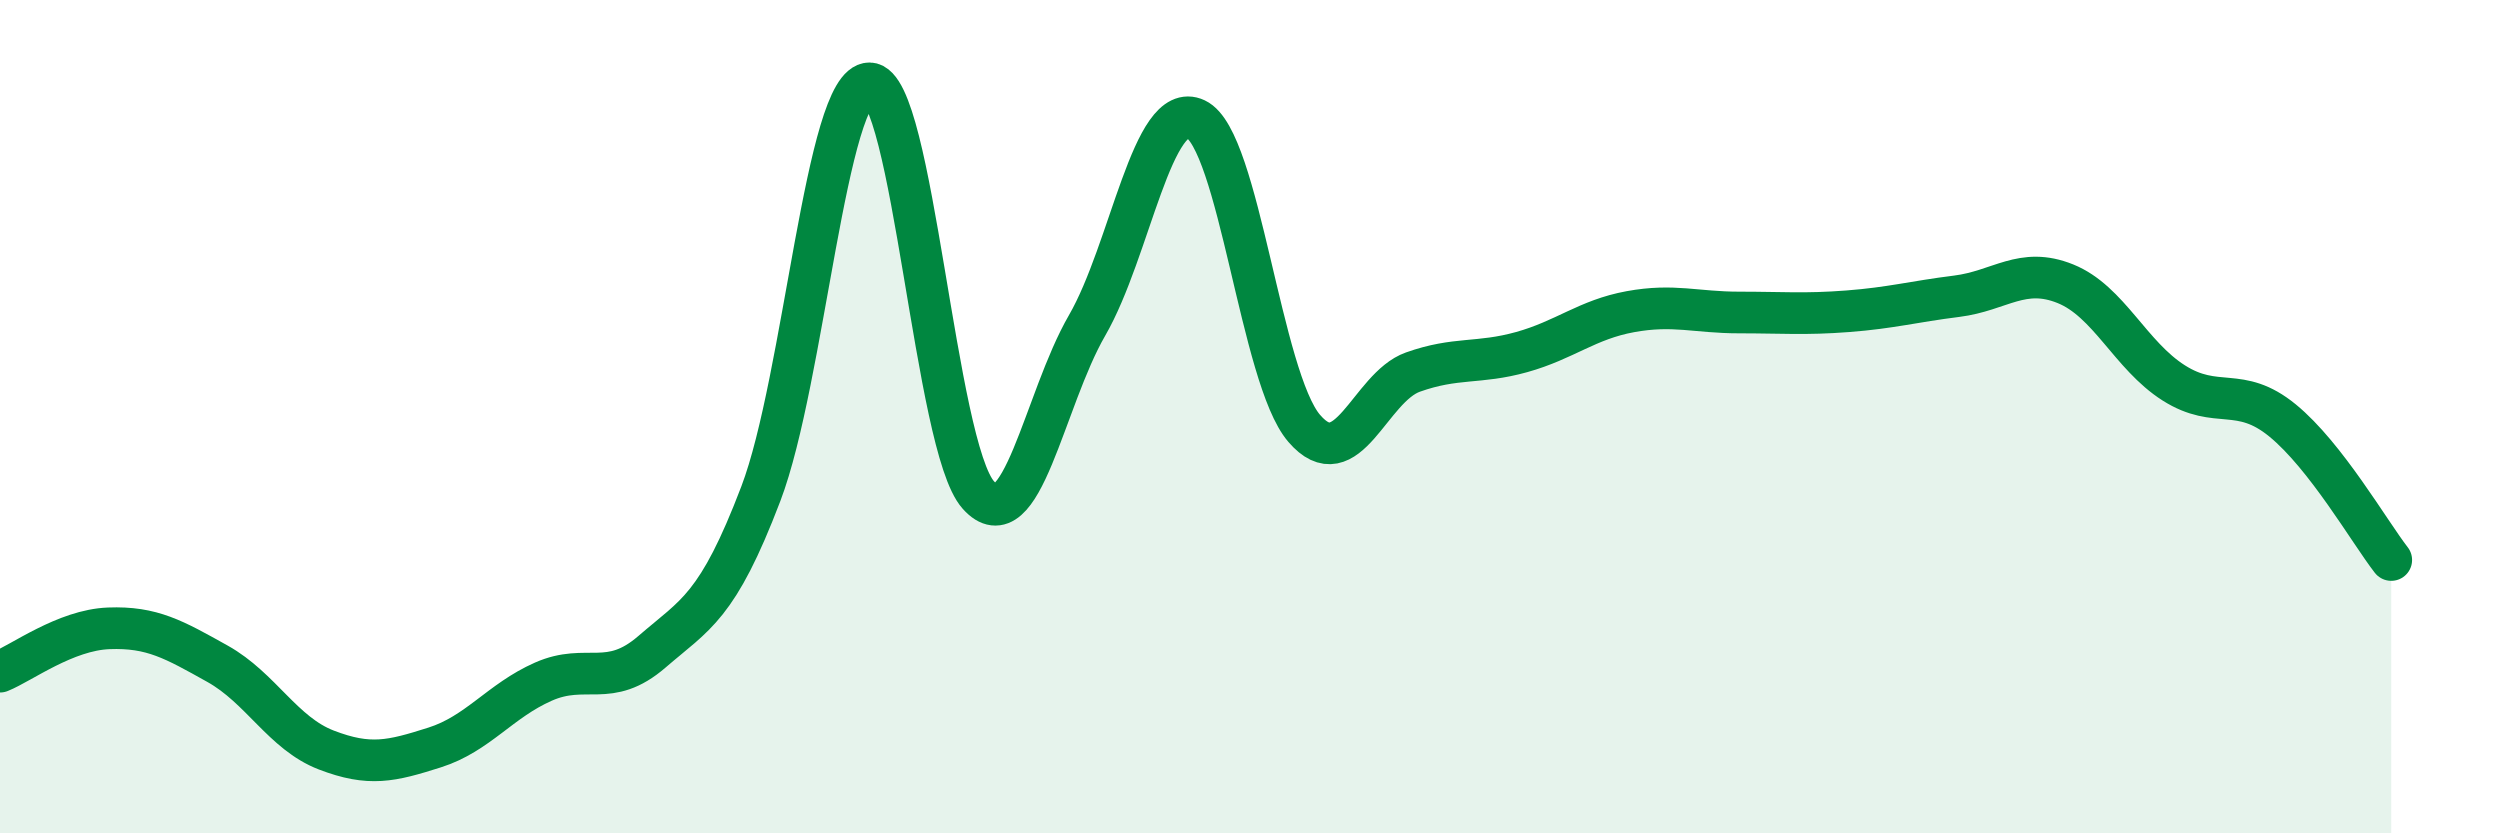 
    <svg width="60" height="20" viewBox="0 0 60 20" xmlns="http://www.w3.org/2000/svg">
      <path
        d="M 0,16.12 C 0.52,15.91 1.57,15.12 2.61,15.08 C 3.65,15.04 4.18,15.35 5.22,15.93 C 6.26,16.51 6.79,17.6 7.83,18 C 8.87,18.4 9.39,18.27 10.43,17.94 C 11.47,17.61 12,16.82 13.04,16.36 C 14.08,15.9 14.61,16.54 15.65,15.64 C 16.69,14.74 17.22,14.58 18.26,11.85 C 19.3,9.12 19.83,1.99 20.87,2 C 21.91,2.01 22.44,10.72 23.48,11.88 C 24.52,13.04 25.05,9.61 26.09,7.81 C 27.13,6.01 27.66,2.37 28.7,2.86 C 29.74,3.35 30.26,9.07 31.3,10.28 C 32.34,11.49 32.87,9.3 33.91,8.93 C 34.95,8.56 35.48,8.74 36.52,8.45 C 37.56,8.16 38.09,7.67 39.13,7.48 C 40.17,7.29 40.7,7.5 41.74,7.5 C 42.78,7.5 43.31,7.55 44.35,7.47 C 45.39,7.39 45.92,7.24 46.96,7.11 C 48,6.98 48.53,6.39 49.57,6.81 C 50.61,7.23 51.13,8.53 52.17,9.19 C 53.21,9.85 53.74,9.24 54.78,10.09 C 55.82,10.94 56.87,12.77 57.39,13.44L57.39 20L0 20Z"
        fill="#008740"
        opacity="0.1"
        stroke-linecap="round"
        stroke-linejoin="round"
      />
      <path
        d="M 0,16.12 C 0.52,15.91 1.57,15.12 2.61,15.08 C 3.65,15.04 4.18,15.35 5.22,15.93 C 6.26,16.51 6.79,17.6 7.83,18 C 8.87,18.4 9.39,18.27 10.43,17.94 C 11.47,17.61 12,16.82 13.04,16.36 C 14.08,15.9 14.61,16.54 15.65,15.64 C 16.69,14.74 17.22,14.58 18.26,11.85 C 19.3,9.12 19.83,1.99 20.87,2 C 21.91,2.01 22.44,10.72 23.48,11.88 C 24.52,13.04 25.05,9.61 26.09,7.81 C 27.13,6.01 27.66,2.37 28.7,2.86 C 29.74,3.35 30.26,9.07 31.3,10.28 C 32.34,11.49 32.87,9.3 33.91,8.93 C 34.95,8.56 35.48,8.74 36.52,8.45 C 37.56,8.16 38.09,7.67 39.13,7.48 C 40.17,7.29 40.7,7.5 41.74,7.5 C 42.78,7.5 43.31,7.55 44.35,7.47 C 45.39,7.39 45.92,7.24 46.96,7.11 C 48,6.98 48.53,6.39 49.57,6.81 C 50.61,7.23 51.13,8.53 52.17,9.19 C 53.21,9.85 53.74,9.24 54.78,10.09 C 55.82,10.94 56.87,12.77 57.39,13.44"
        stroke="#008740"
        stroke-width="1"
        fill="none"
        stroke-linecap="round"
        stroke-linejoin="round"
      />
    </svg>
  